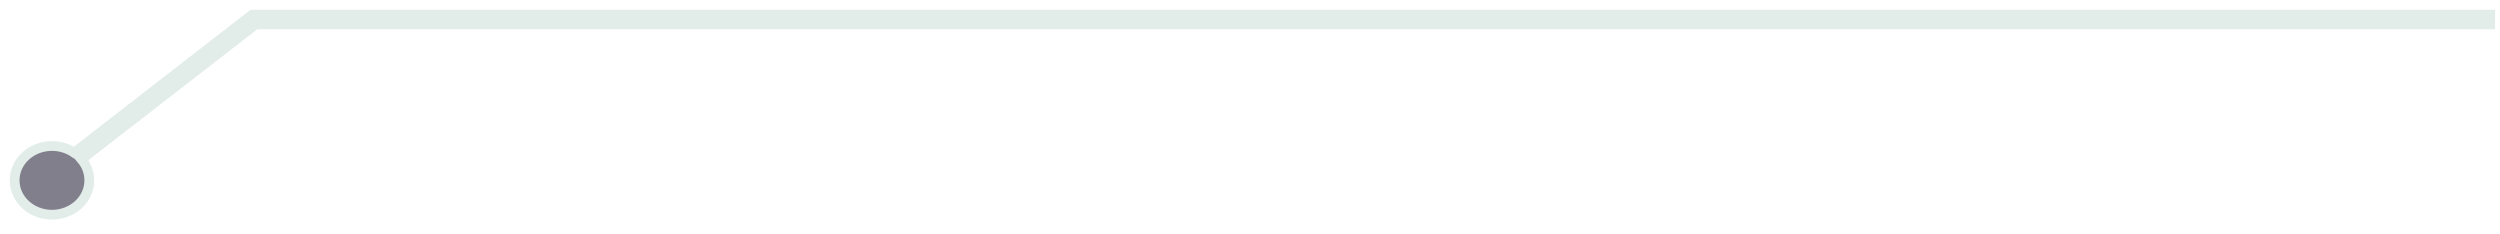 <svg width="128" height="12" viewBox="0 0 128 12" fill="none" xmlns="http://www.w3.org/2000/svg">
<g opacity="0.5">
<path d="M13 0.75H12.914L12.847 0.802L3.794 7.817C3.474 7.6 3.08 7.474 2.661 7.474C1.628 7.474 0.75 8.24 0.75 9.234C0.75 10.228 1.628 10.994 2.661 10.994C3.693 10.994 4.572 10.228 4.572 9.234C4.572 8.823 4.422 8.451 4.173 8.156L13.085 1.25L127.5 1.25V0.75L13 0.75Z" fill="#040019" stroke="#C5DBD4" stroke-width="0.5"/>
</g>
</svg>
